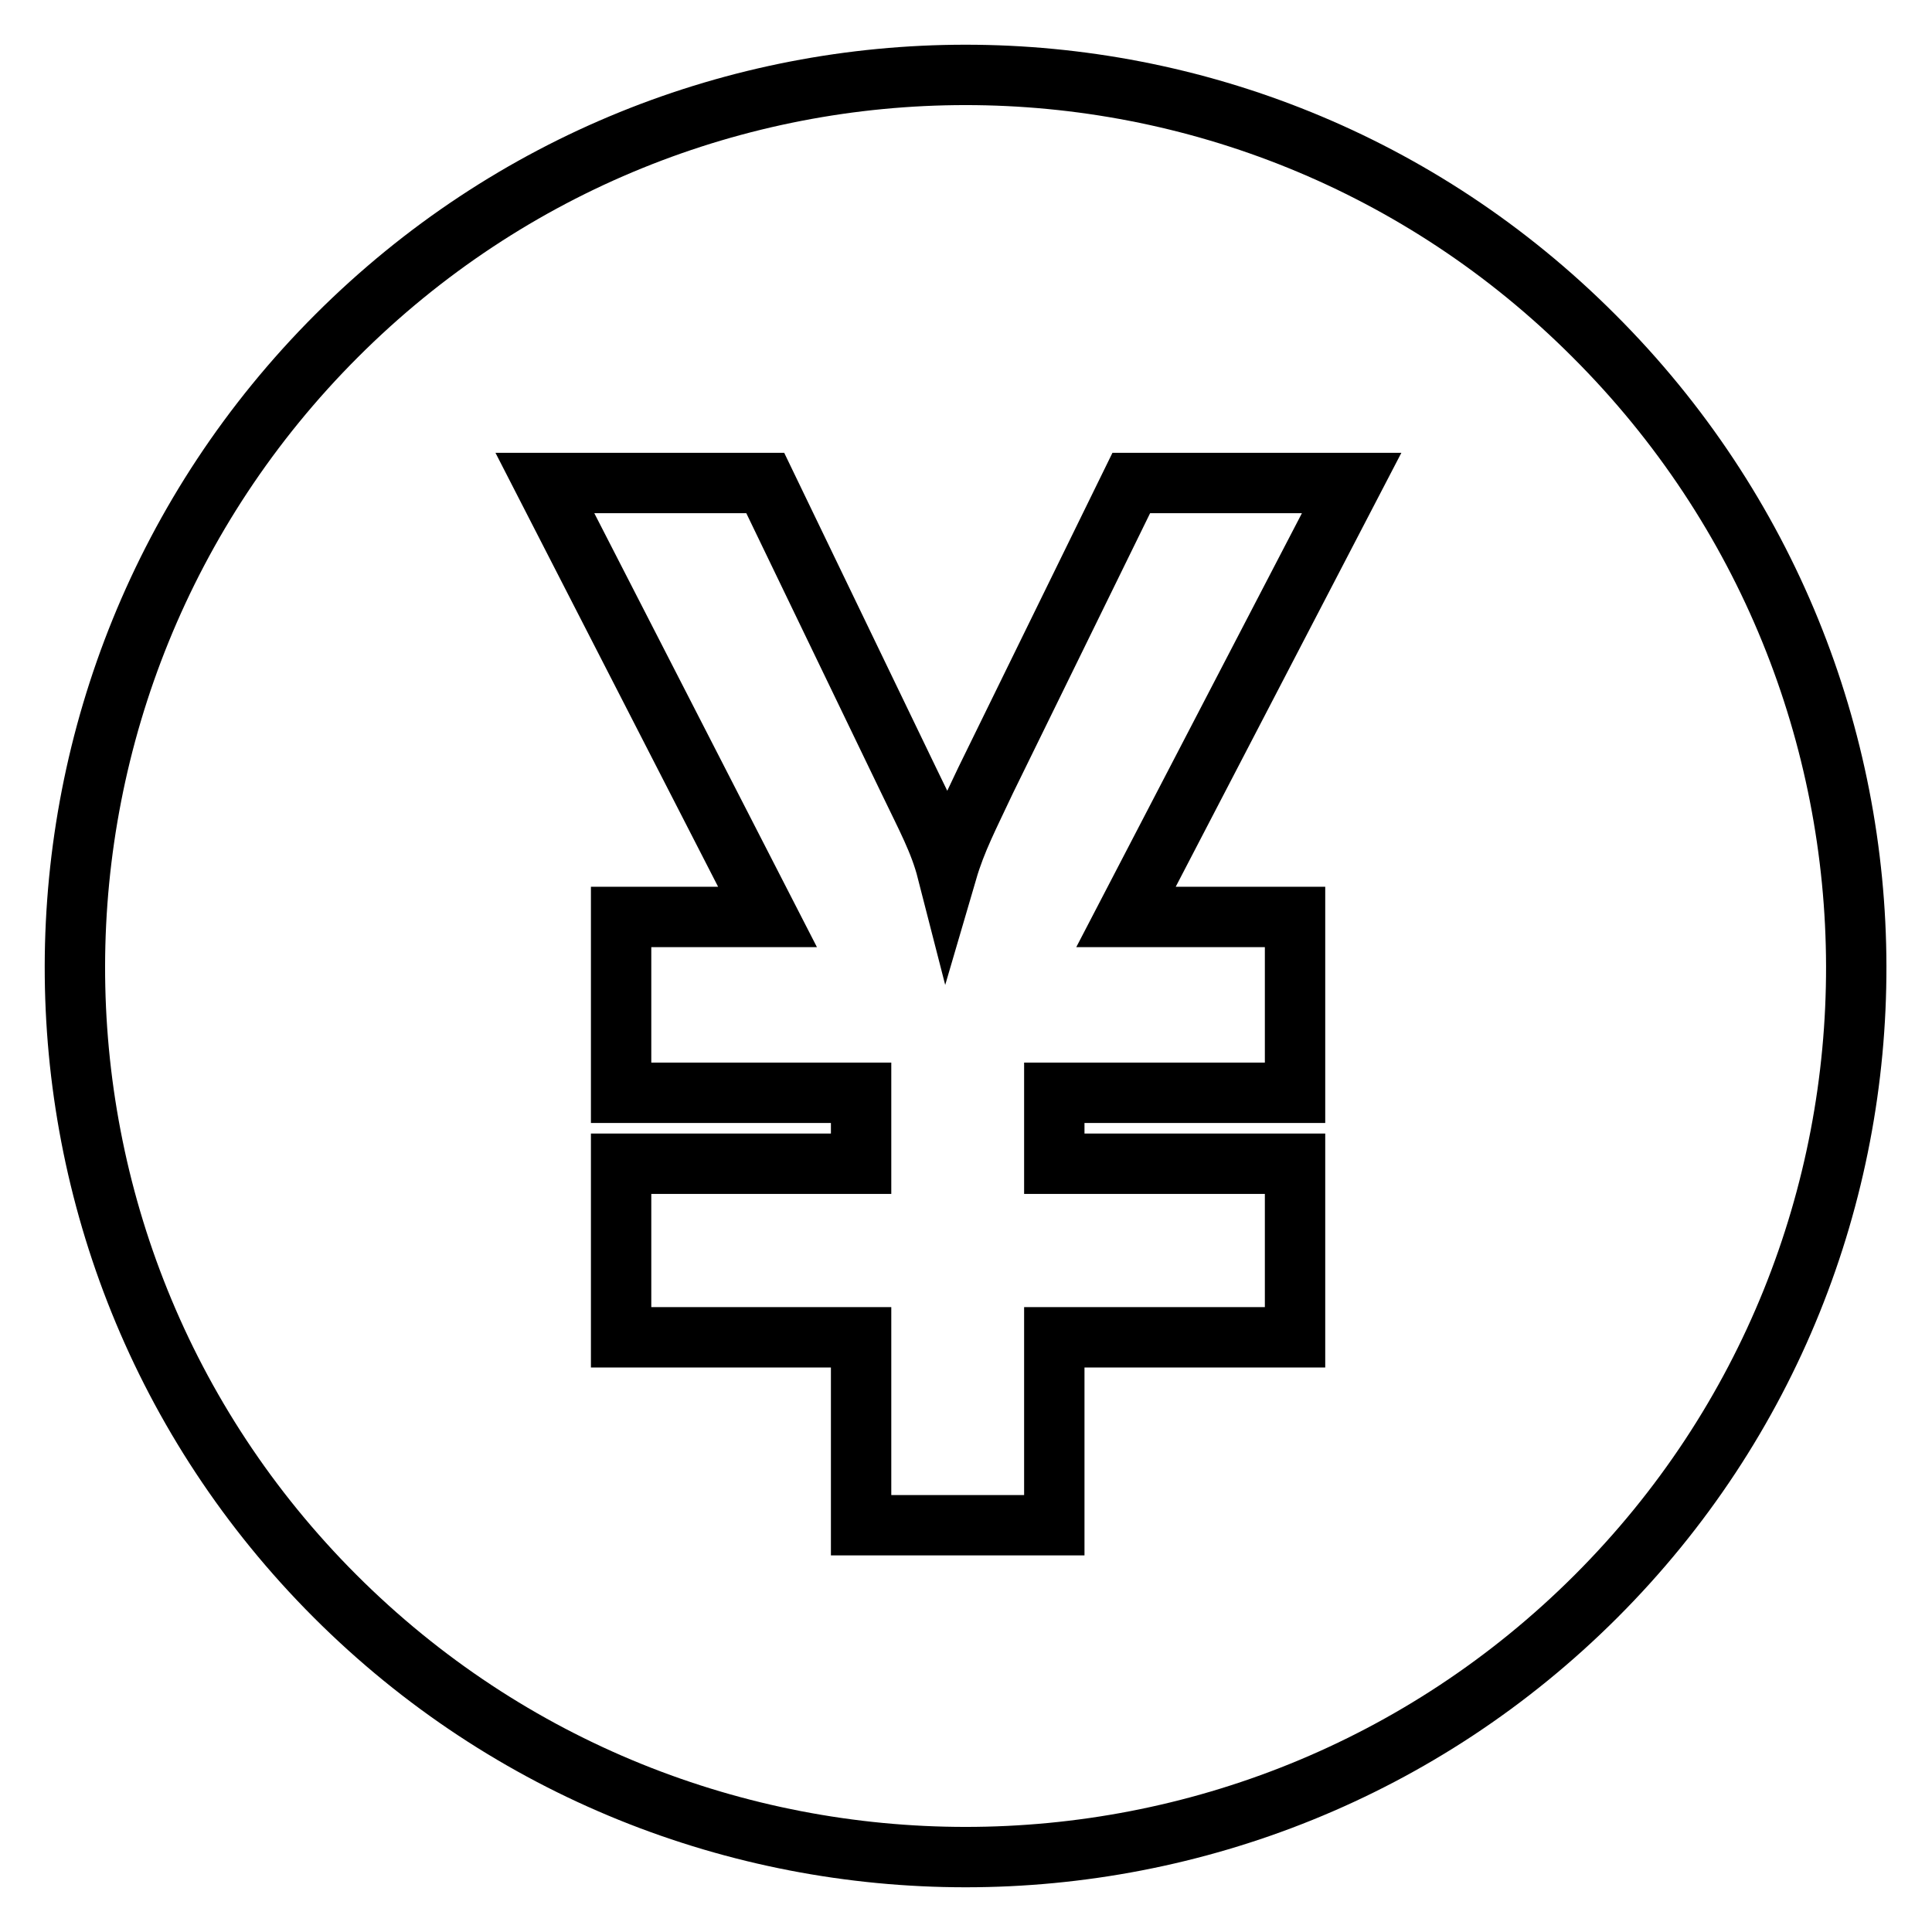 <?xml version="1.0" encoding="utf-8"?>
<!-- Svg Vector Icons : http://www.onlinewebfonts.com/icon -->
<!DOCTYPE svg PUBLIC "-//W3C//DTD SVG 1.1//EN" "http://www.w3.org/Graphics/SVG/1.1/DTD/svg11.dtd">
<svg version="1.1" xmlns="http://www.w3.org/2000/svg" xmlns:xlink="http://www.w3.org/1999/xlink" x="0px" y="0px" viewBox="0 0 256 256" enable-background="new 0 0 256 256" xml:space="preserve">
<g> <path stroke-width="8" fill-opacity="0" stroke="#000000"  d="M211.5,211.5c-46.1,46.1-121,46.1-167.1,0c-46.1-46.1-45.9-120.9,0.2-167c46.1-46.1,120.6-46.1,166.6,0 C257.4,90.6,257.6,165.4,211.5,211.5z M149.9,64l-19.3,39.4c-2.2,4.7-3.9,7.9-5.1,12c-1-3.9-2.7-7-5.1-12l-19-39.4H72.2l29.5,57.5 H82.3v23.3h31.8v9.4H82.3v23h31.8v24.9h25.6v-24.9h31.9v-23h-31.9v-9.4h31.9v-23.3h-22.4L179.1,64H149.9z"/></g>
</svg>